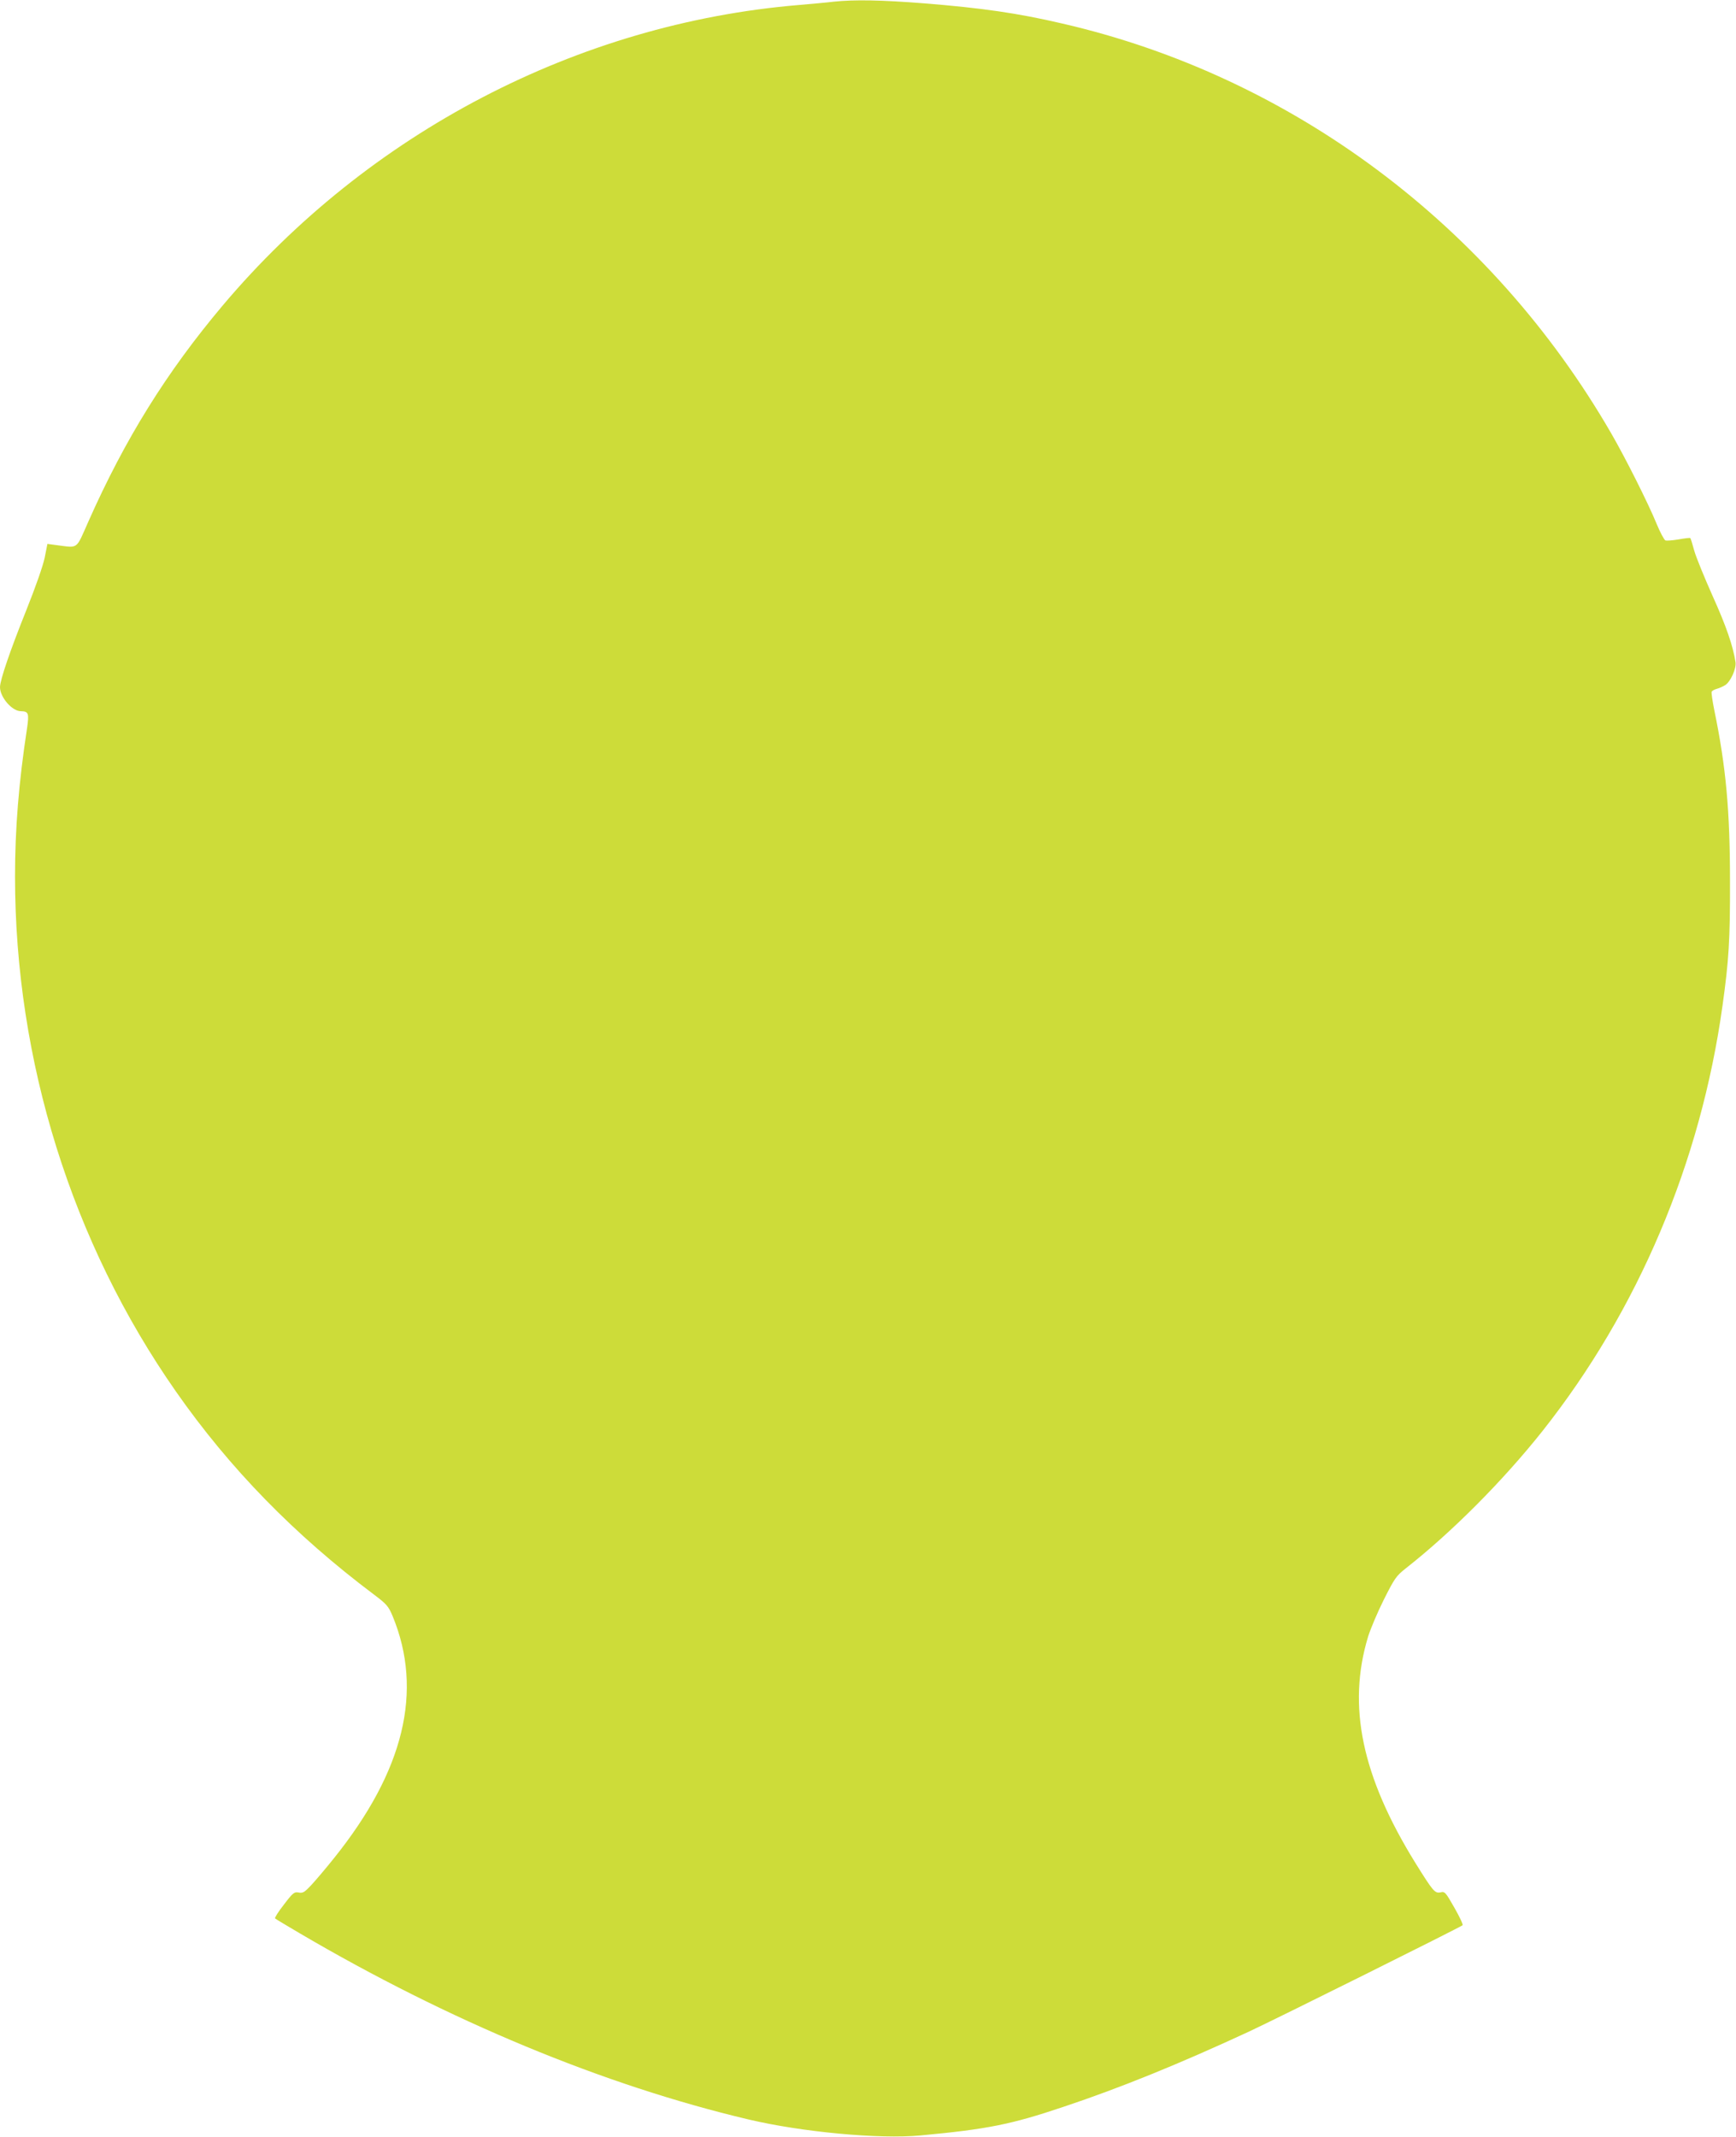 <?xml version="1.0" standalone="no"?>
<!DOCTYPE svg PUBLIC "-//W3C//DTD SVG 20010904//EN"
 "http://www.w3.org/TR/2001/REC-SVG-20010904/DTD/svg10.dtd">
<svg version="1.0" xmlns="http://www.w3.org/2000/svg"
 width="1040pt" height="1280pt" viewBox="0 0 1040 1280"
 preserveAspectRatio="xMidYMid meet">
<g transform="translate(0,1280) scale(0.1,-0.1)"
fill="#cddc39" stroke="none">
<path d="M4995 12790 c-38 -5 -133 -13 -210 -20 -1325 -111 -2578 -765 -3451
-1800 -336 -399 -585 -799 -805 -1295 -75 -169 -58 -157 -185 -141 l-60 8 -16
-81 c-10 -49 -54 -175 -112 -320 -93 -232 -156 -414 -156 -457 0 -60 72 -144
125 -144 46 -1 50 -12 37 -102 -50 -327 -72 -603 -72 -888 0 -1104 340 -2193
964 -3085 322 -461 712 -860 1186 -1216 77 -58 87 -70 112 -129 185 -448 69
-927 -351 -1450 -47 -59 -108 -131 -135 -160 -42 -45 -52 -51 -77 -46 -26 5
-34 -1 -88 -72 -33 -42 -57 -80 -53 -83 4 -4 69 -43 144 -87 898 -528 1825
-912 2691 -1117 321 -76 784 -119 1031 -96 400 37 544 66 856 171 345 115 700
260 1110 450 166 77 1270 627 1282 638 4 4 -18 51 -49 105 -53 93 -57 98 -83
92 -34 -7 -44 5 -150 175 -322 520 -410 942 -284 1357 14 45 56 145 94 221 65
129 74 142 132 188 275 216 583 525 820 824 571 722 946 1605 1077 2545 38
272 46 394 45 750 0 418 -24 682 -94 1021 -11 54 -18 104 -16 110 2 6 16 14
31 18 15 4 37 14 50 22 33 21 68 100 62 138 -15 98 -57 219 -137 396 -49 110
-99 232 -110 271 -11 40 -21 74 -24 76 -2 2 -33 -1 -70 -8 -36 -6 -72 -9 -79
-6 -7 3 -31 47 -52 98 -52 127 -189 399 -273 544 -721 1247 -1915 2138 -3288
2454 -270 63 -482 93 -828 121 -255 20 -417 23 -541 10z"/>
</g>
</svg>
